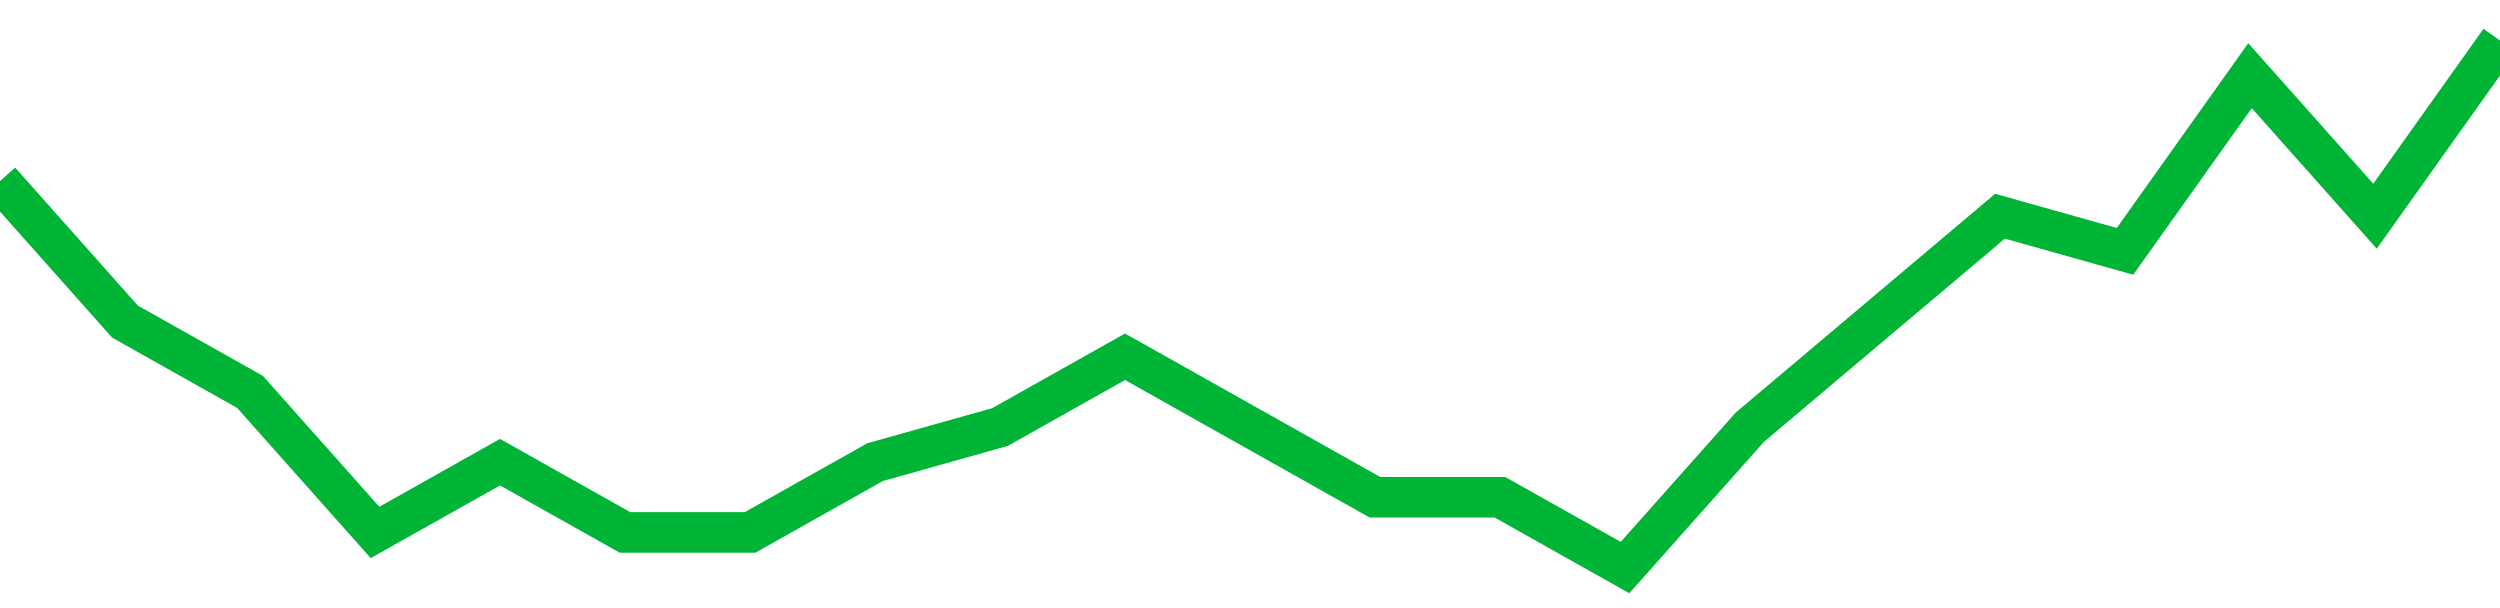 <!-- Generated with https://github.com/jxxe/sparkline/ --><svg viewBox="0 0 185 45" class="sparkline" xmlns="http://www.w3.org/2000/svg"><path class="sparkline--fill" d="M 0 13.4 L 0 13.4 L 9.25 23.8 L 18.5 29 L 27.75 39.4 L 37 34.2 L 46.25 39.4 L 55.5 39.4 L 64.75 34.2 L 74 31.6 L 83.25 26.4 L 92.5 31.6 L 101.75 36.8 L 111 36.8 L 120.25 42 L 129.5 31.6 L 138.75 23.8 L 148 16 L 157.25 18.6 L 166.5 5.6 L 175.75 16 L 185 3 V 45 L 0 45 Z" stroke="none" fill="none" ></path><path class="sparkline--line" d="M 0 13.4 L 0 13.4 L 9.25 23.8 L 18.5 29 L 27.75 39.4 L 37 34.2 L 46.25 39.4 L 55.5 39.4 L 64.75 34.2 L 74 31.6 L 83.25 26.4 L 92.5 31.6 L 101.75 36.8 L 111 36.8 L 120.25 42 L 129.5 31.6 L 138.75 23.8 L 148 16 L 157.25 18.6 L 166.5 5.6 L 175.75 16 L 185 3" fill="none" stroke-width="3" stroke="#00B436" ></path></svg>